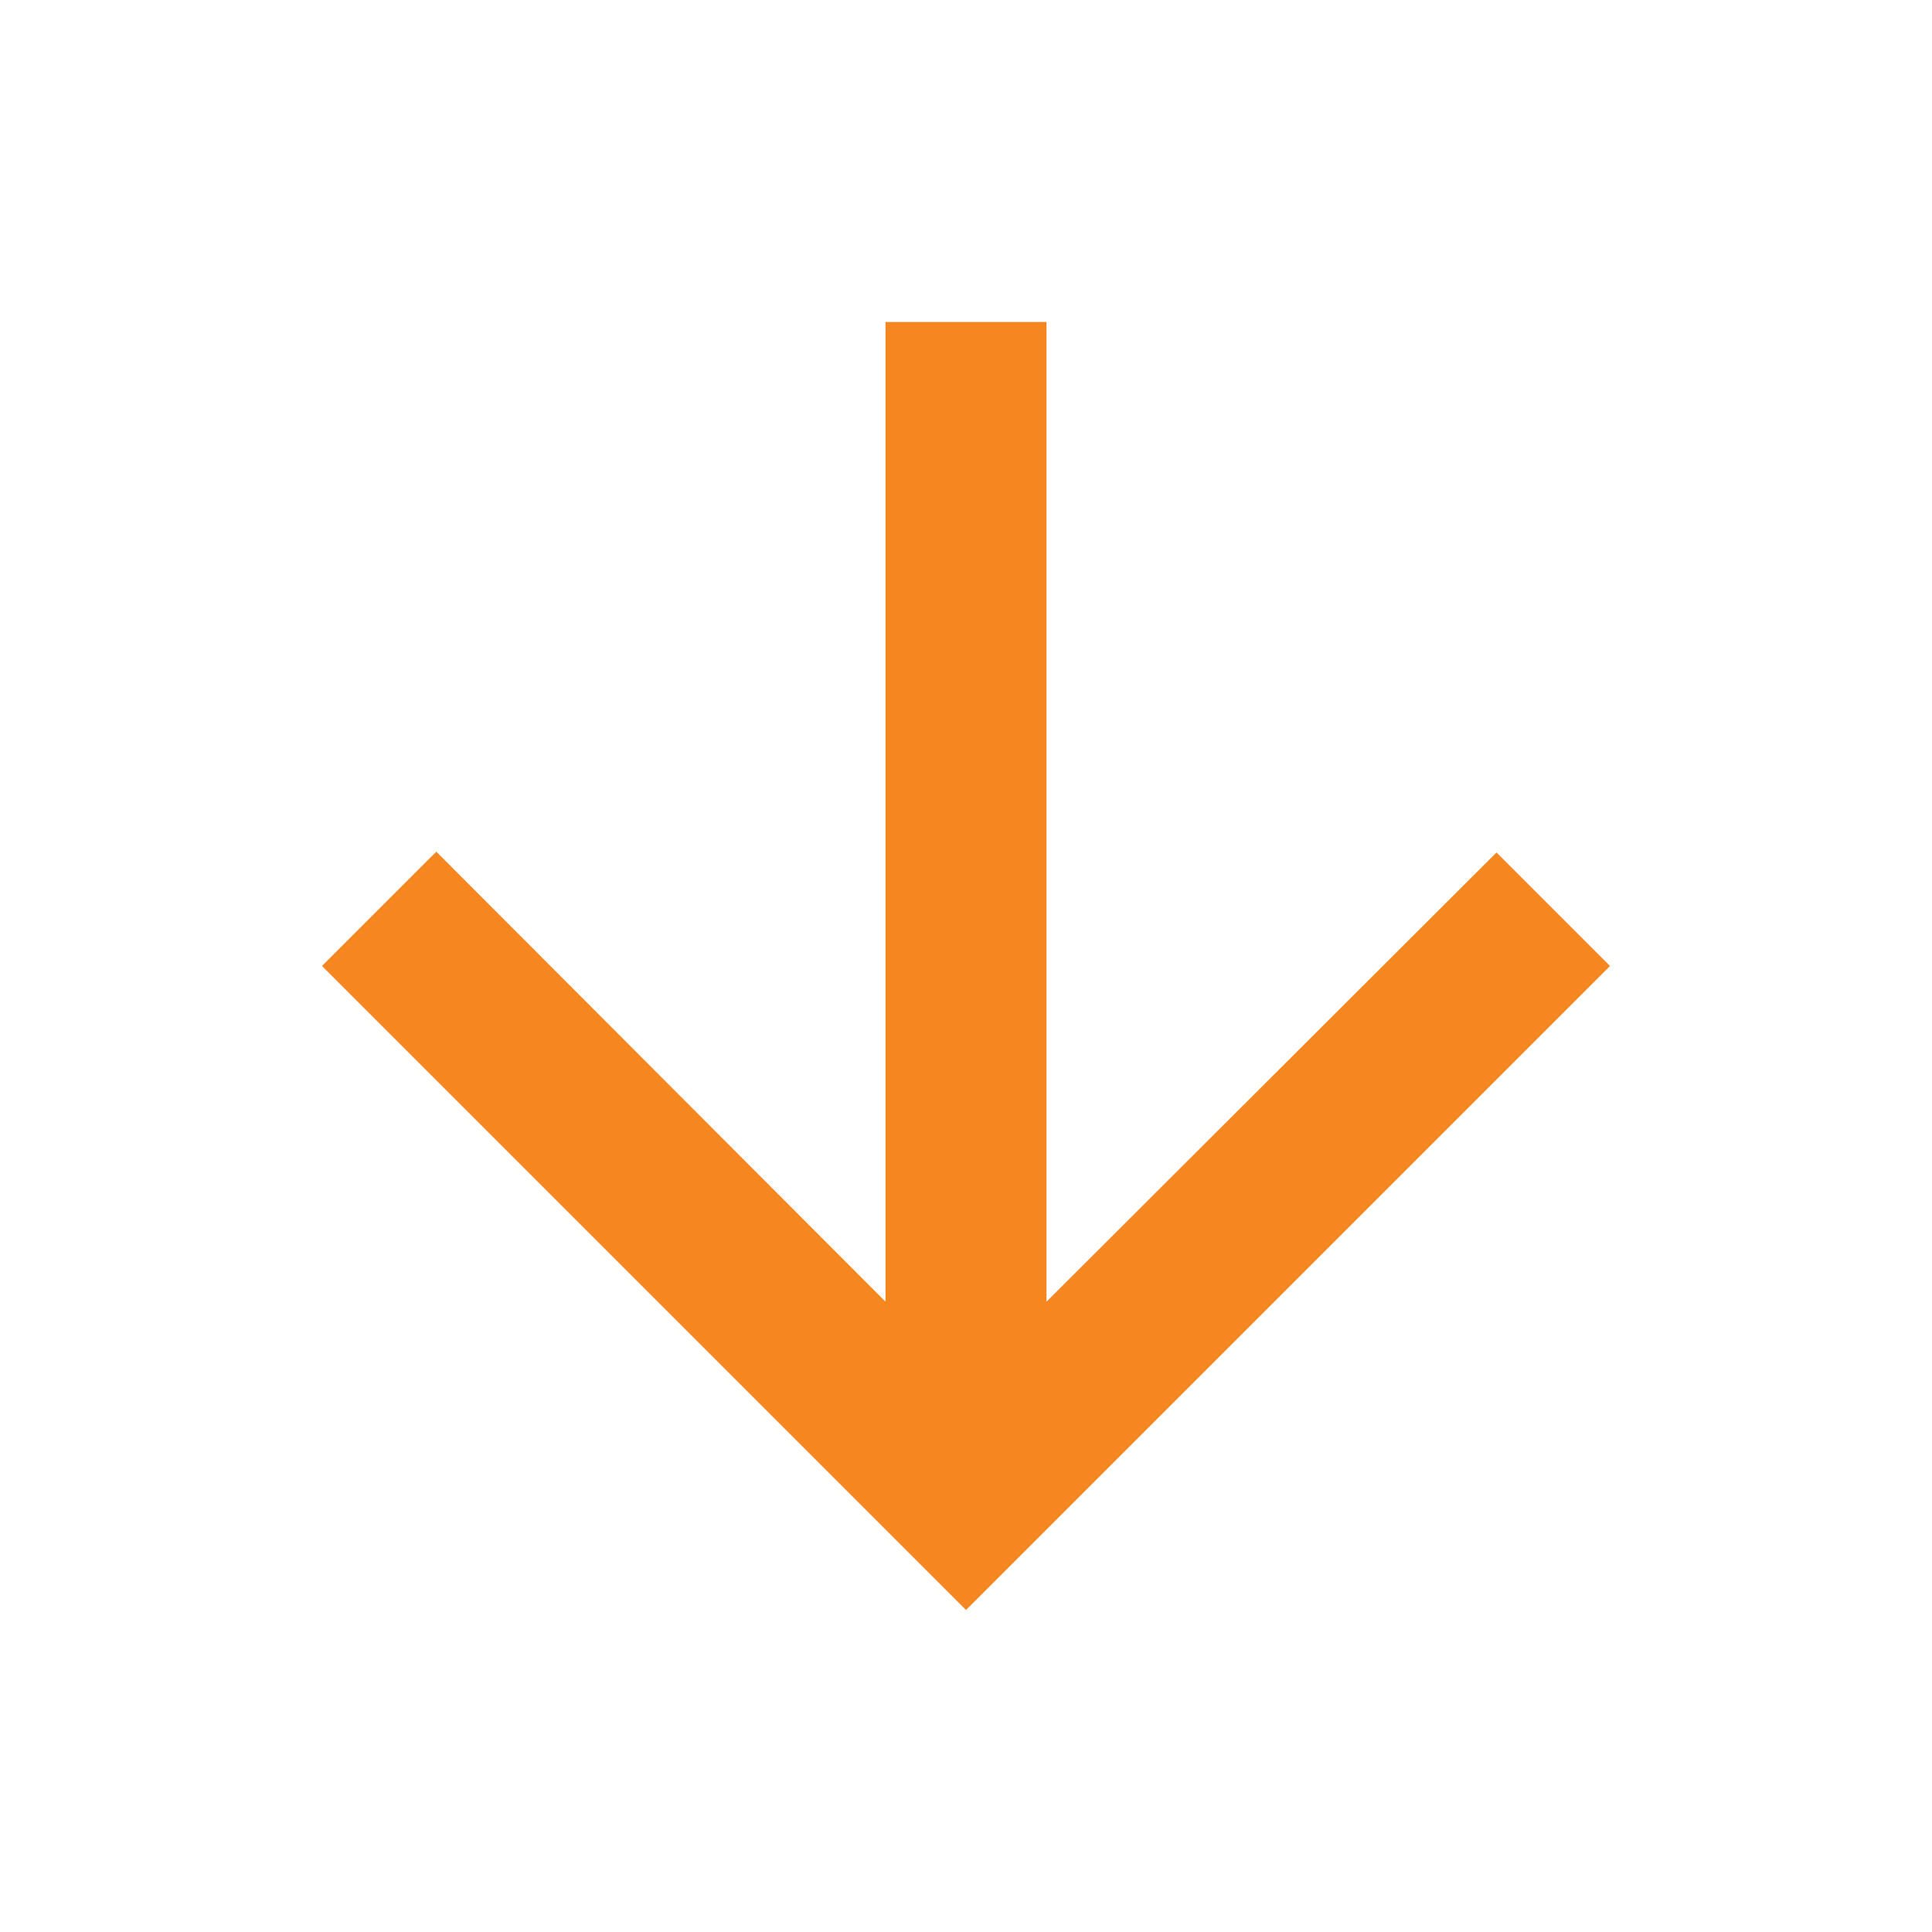 <svg xmlns="http://www.w3.org/2000/svg" height="48px" viewBox="0 0 24 24" width="48px" fill="#f68620"><path d="M0 0h24v24H0V0z" fill="none"/><path d="M20 12l-1.41-1.41L13 16.17V4h-2v12.17l-5.58-5.59L4 12l8 8 8-8z"/></svg>